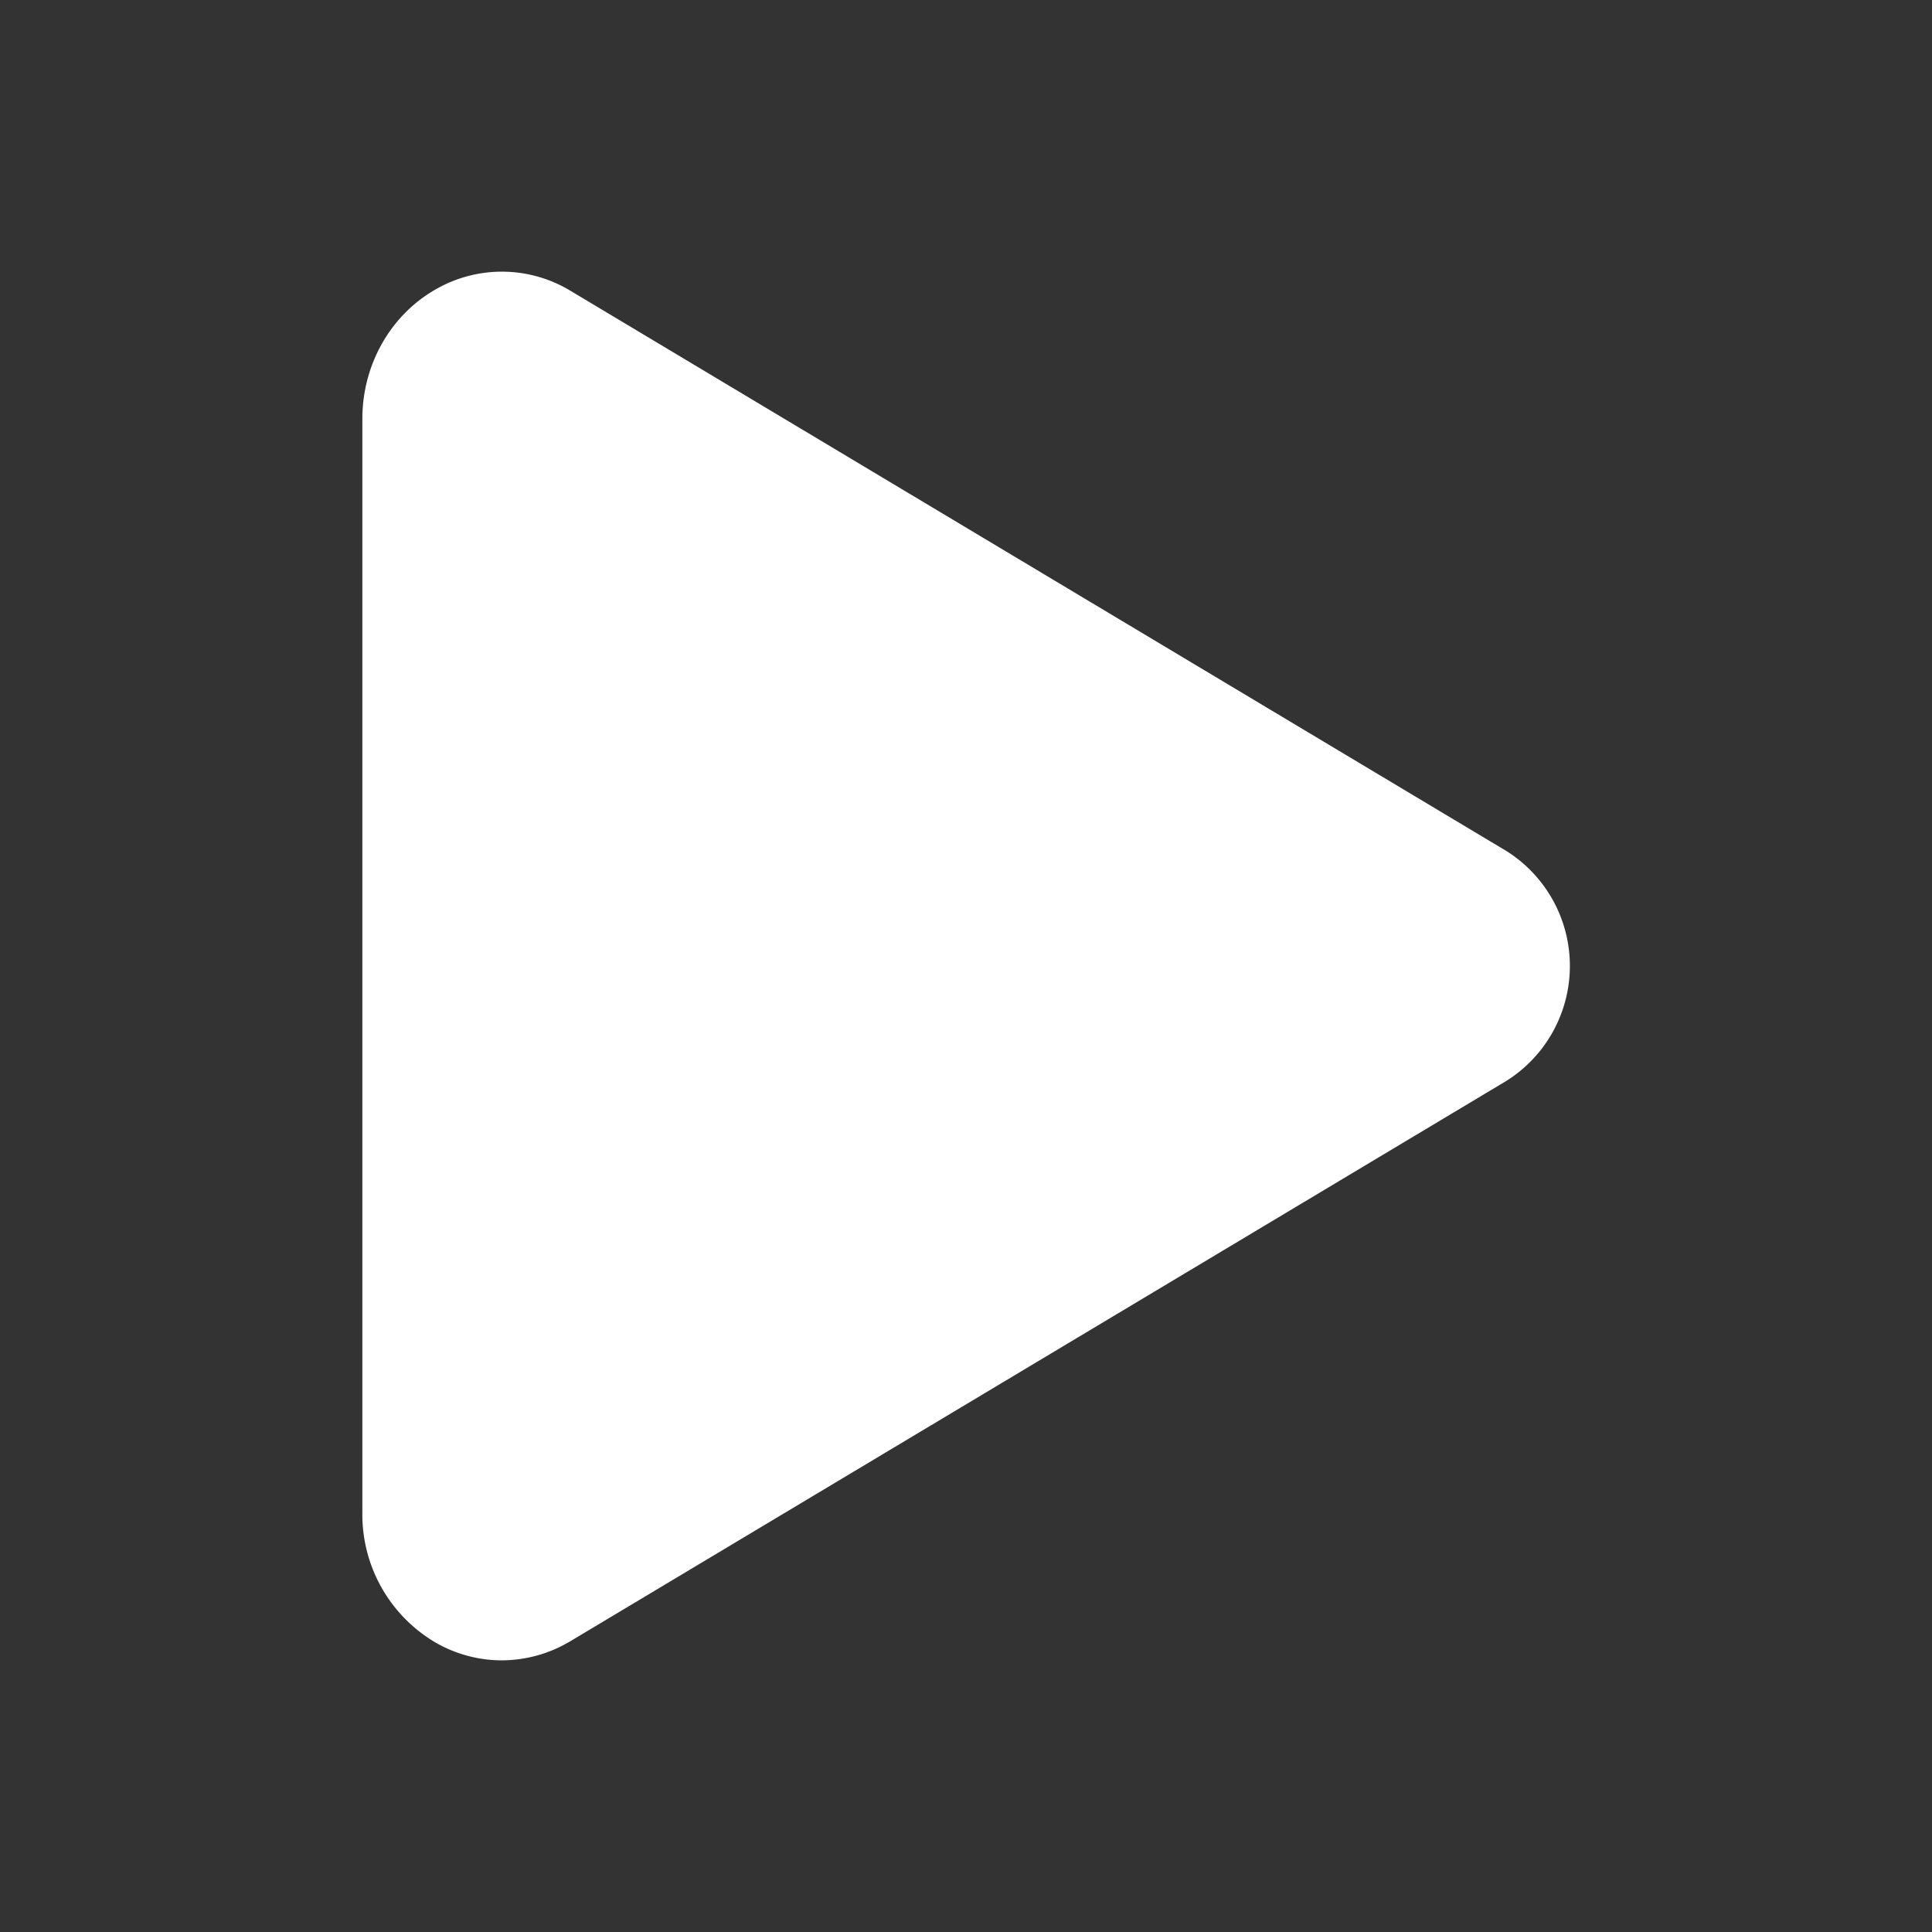<svg width="18" height="18" viewBox="0 0 18 18" fill="none" xmlns="http://www.w3.org/2000/svg">
    <rect x="0" y="0" width="18" height="18" fill="#333333" stroke="none"/>
    <path d="M4.676 15.469c-.216 0-.428-.057-.615-.164a1.383 1.383 0 0 1-.685-1.207V3.902c0-.505.263-.968.685-1.207a1.235 1.235 0 0 1 1.257.016l8.714 5.216a1.265 1.265 0 0 1 0 2.145l-8.715 5.217c-.194.117-.415.179-.641.18z" fill="#fff"/>
</svg>

